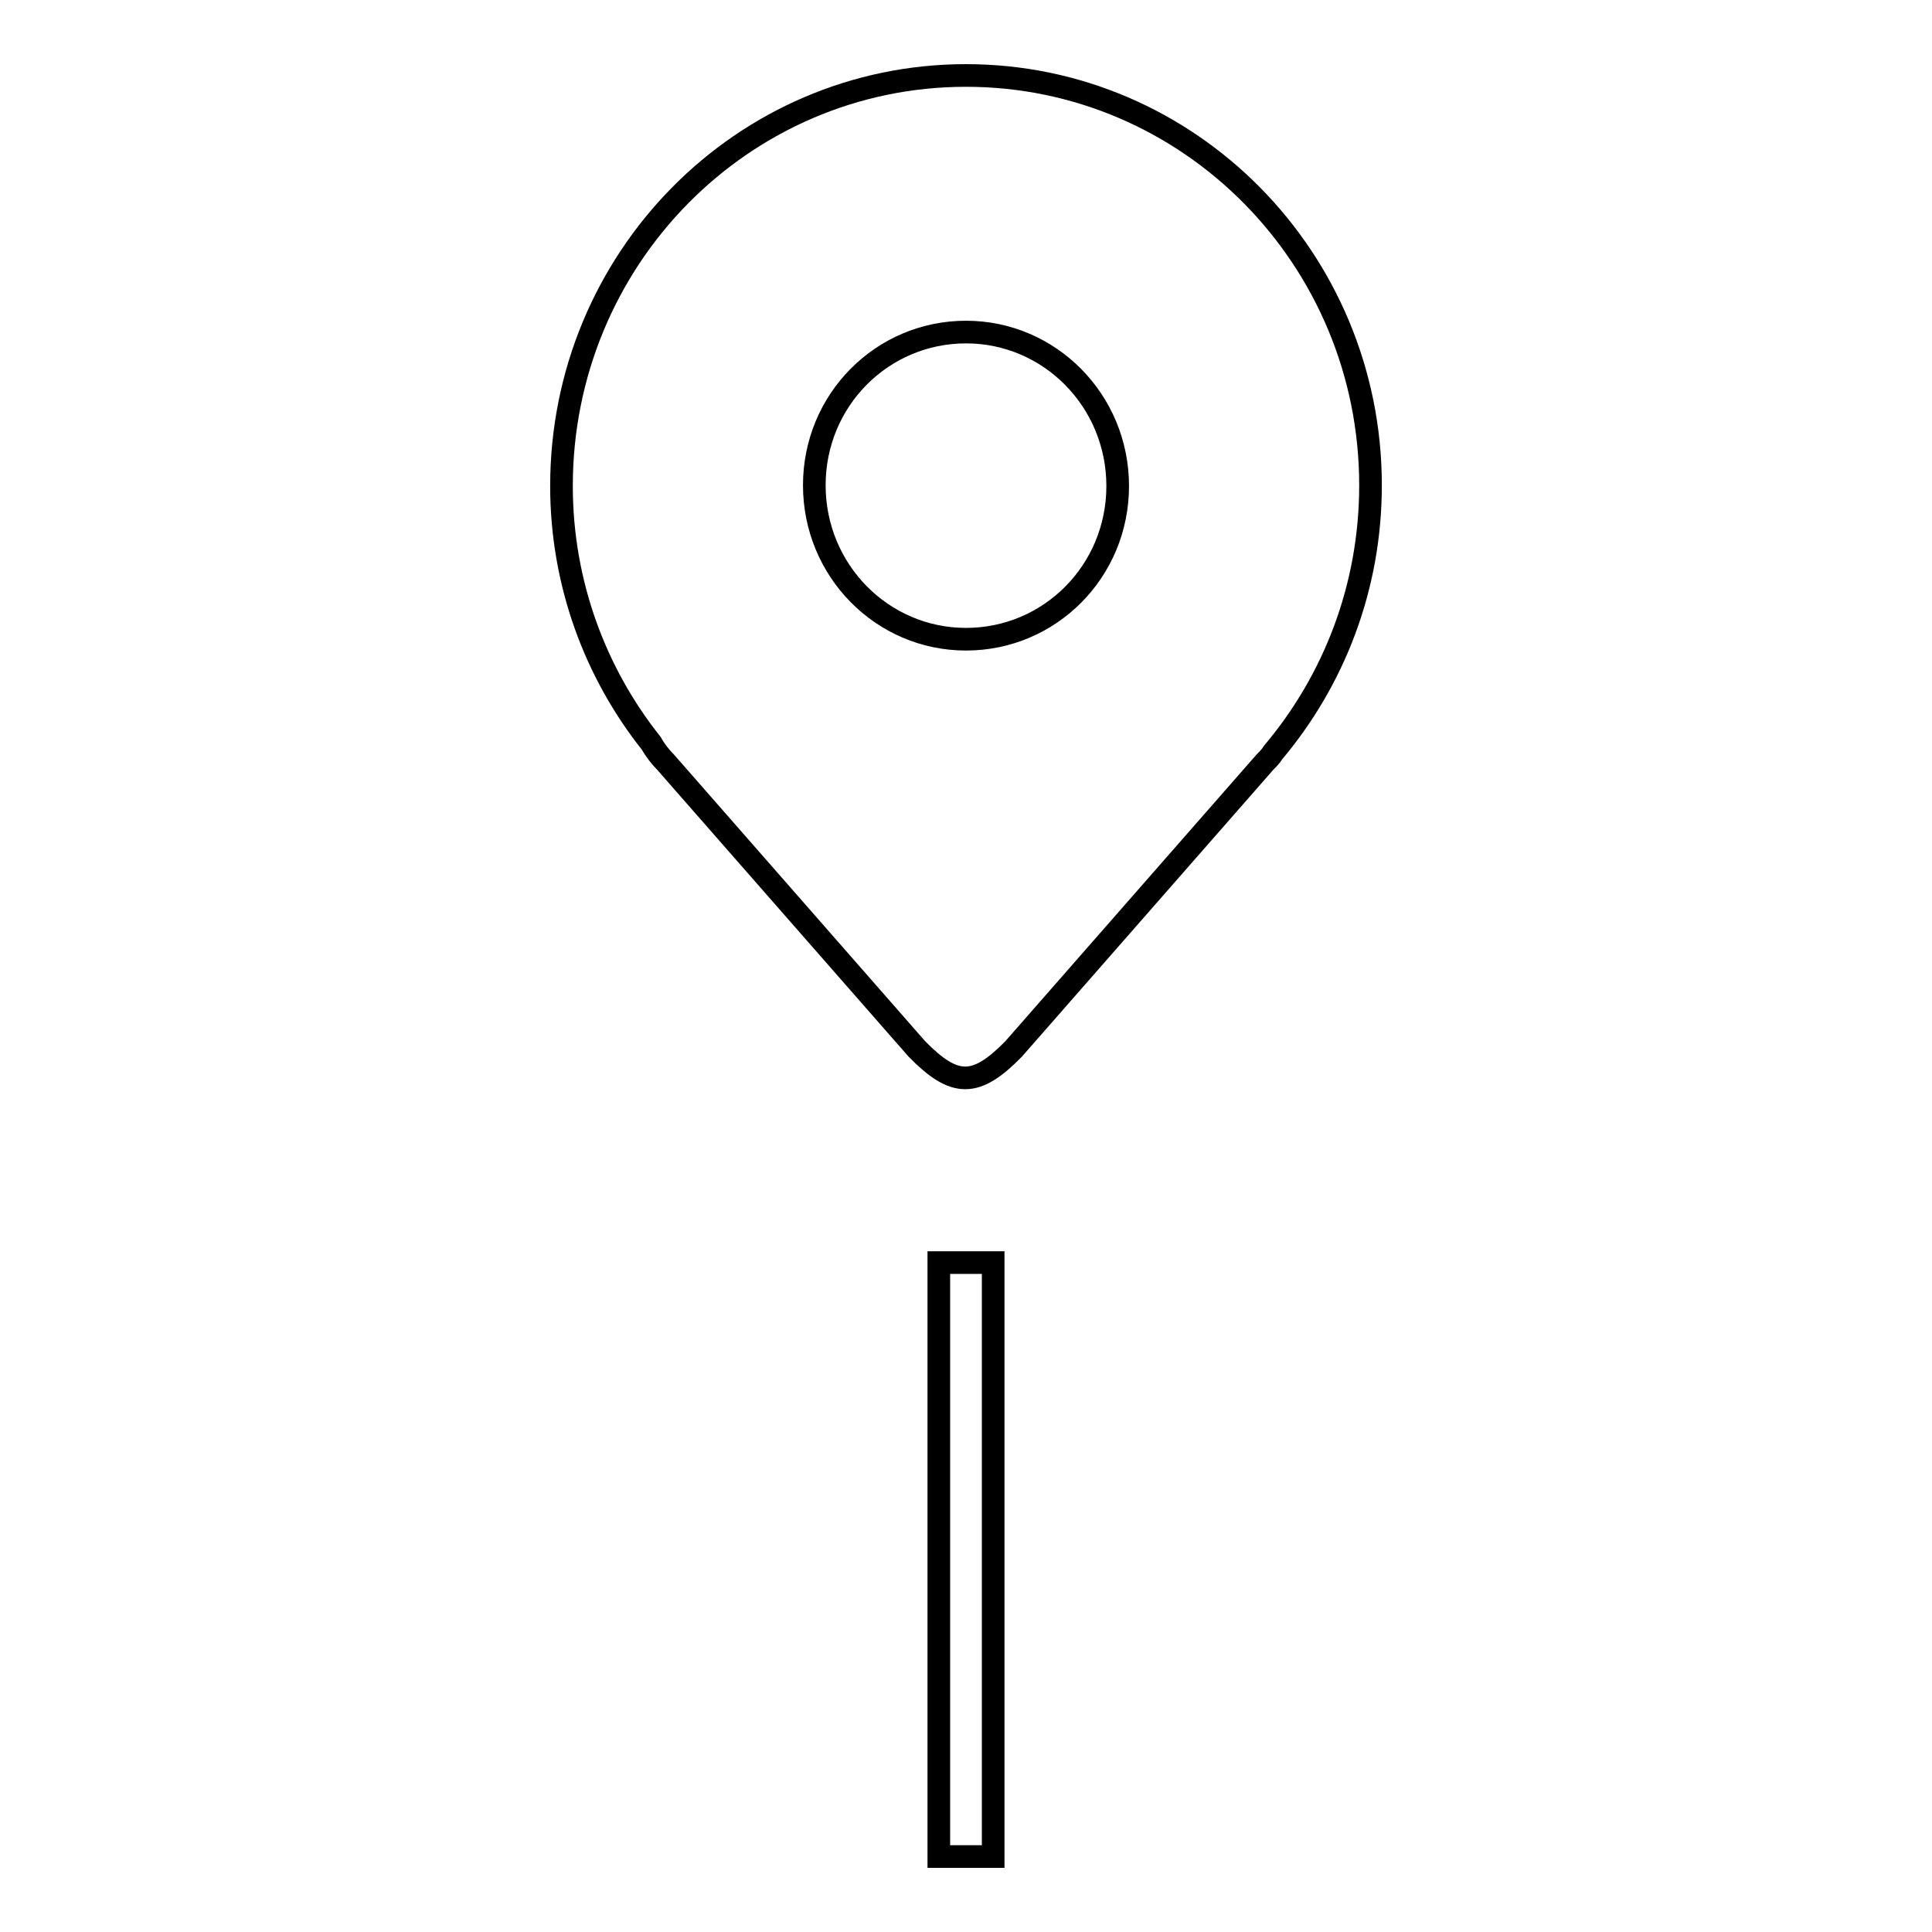<?xml version="1.0" encoding="utf-8"?>
<!-- Svg Vector Icons : http://www.onlinewebfonts.com/icon -->
<!DOCTYPE svg PUBLIC "-//W3C//DTD SVG 1.1//EN" "http://www.w3.org/Graphics/SVG/1.1/DTD/svg11.dtd">
<svg version="1.1" xmlns="http://www.w3.org/2000/svg" xmlns:xlink="http://www.w3.org/1999/xlink" x="0px" y="0px" viewBox="0 0 256 256" enable-background="new 0 0 256 256" xml:space="preserve">
<g><g><path stroke-width="3" fill-opacity="0" stroke="#000000"  d="M128,10c-29.6,0-53.6,24.3-53.6,54.4c0,12.9,4.5,24.8,11.9,34.1c0.5,0.9,1.2,1.8,1.9,2.5l33.3,38c5,5.1,7.8,5.1,12.8,0l33.3-38c0.4-0.4,0.8-0.8,1.1-1.3c8-9.5,12.9-21.8,12.9-35.4C181.6,34.3,157.6,10,128,10z M128,84.7c-11.1,0-20.1-9.1-20.1-20.4S116.9,44,128,44c11.1,0,20.1,9.1,20.1,20.4S139.1,84.7,128,84.7z"/><path stroke-width="3" fill-opacity="0" stroke="#000000"  d="M124.4,167.3h7.2V246h-7.2V167.3L124.4,167.3z"/></g></g>
</svg>